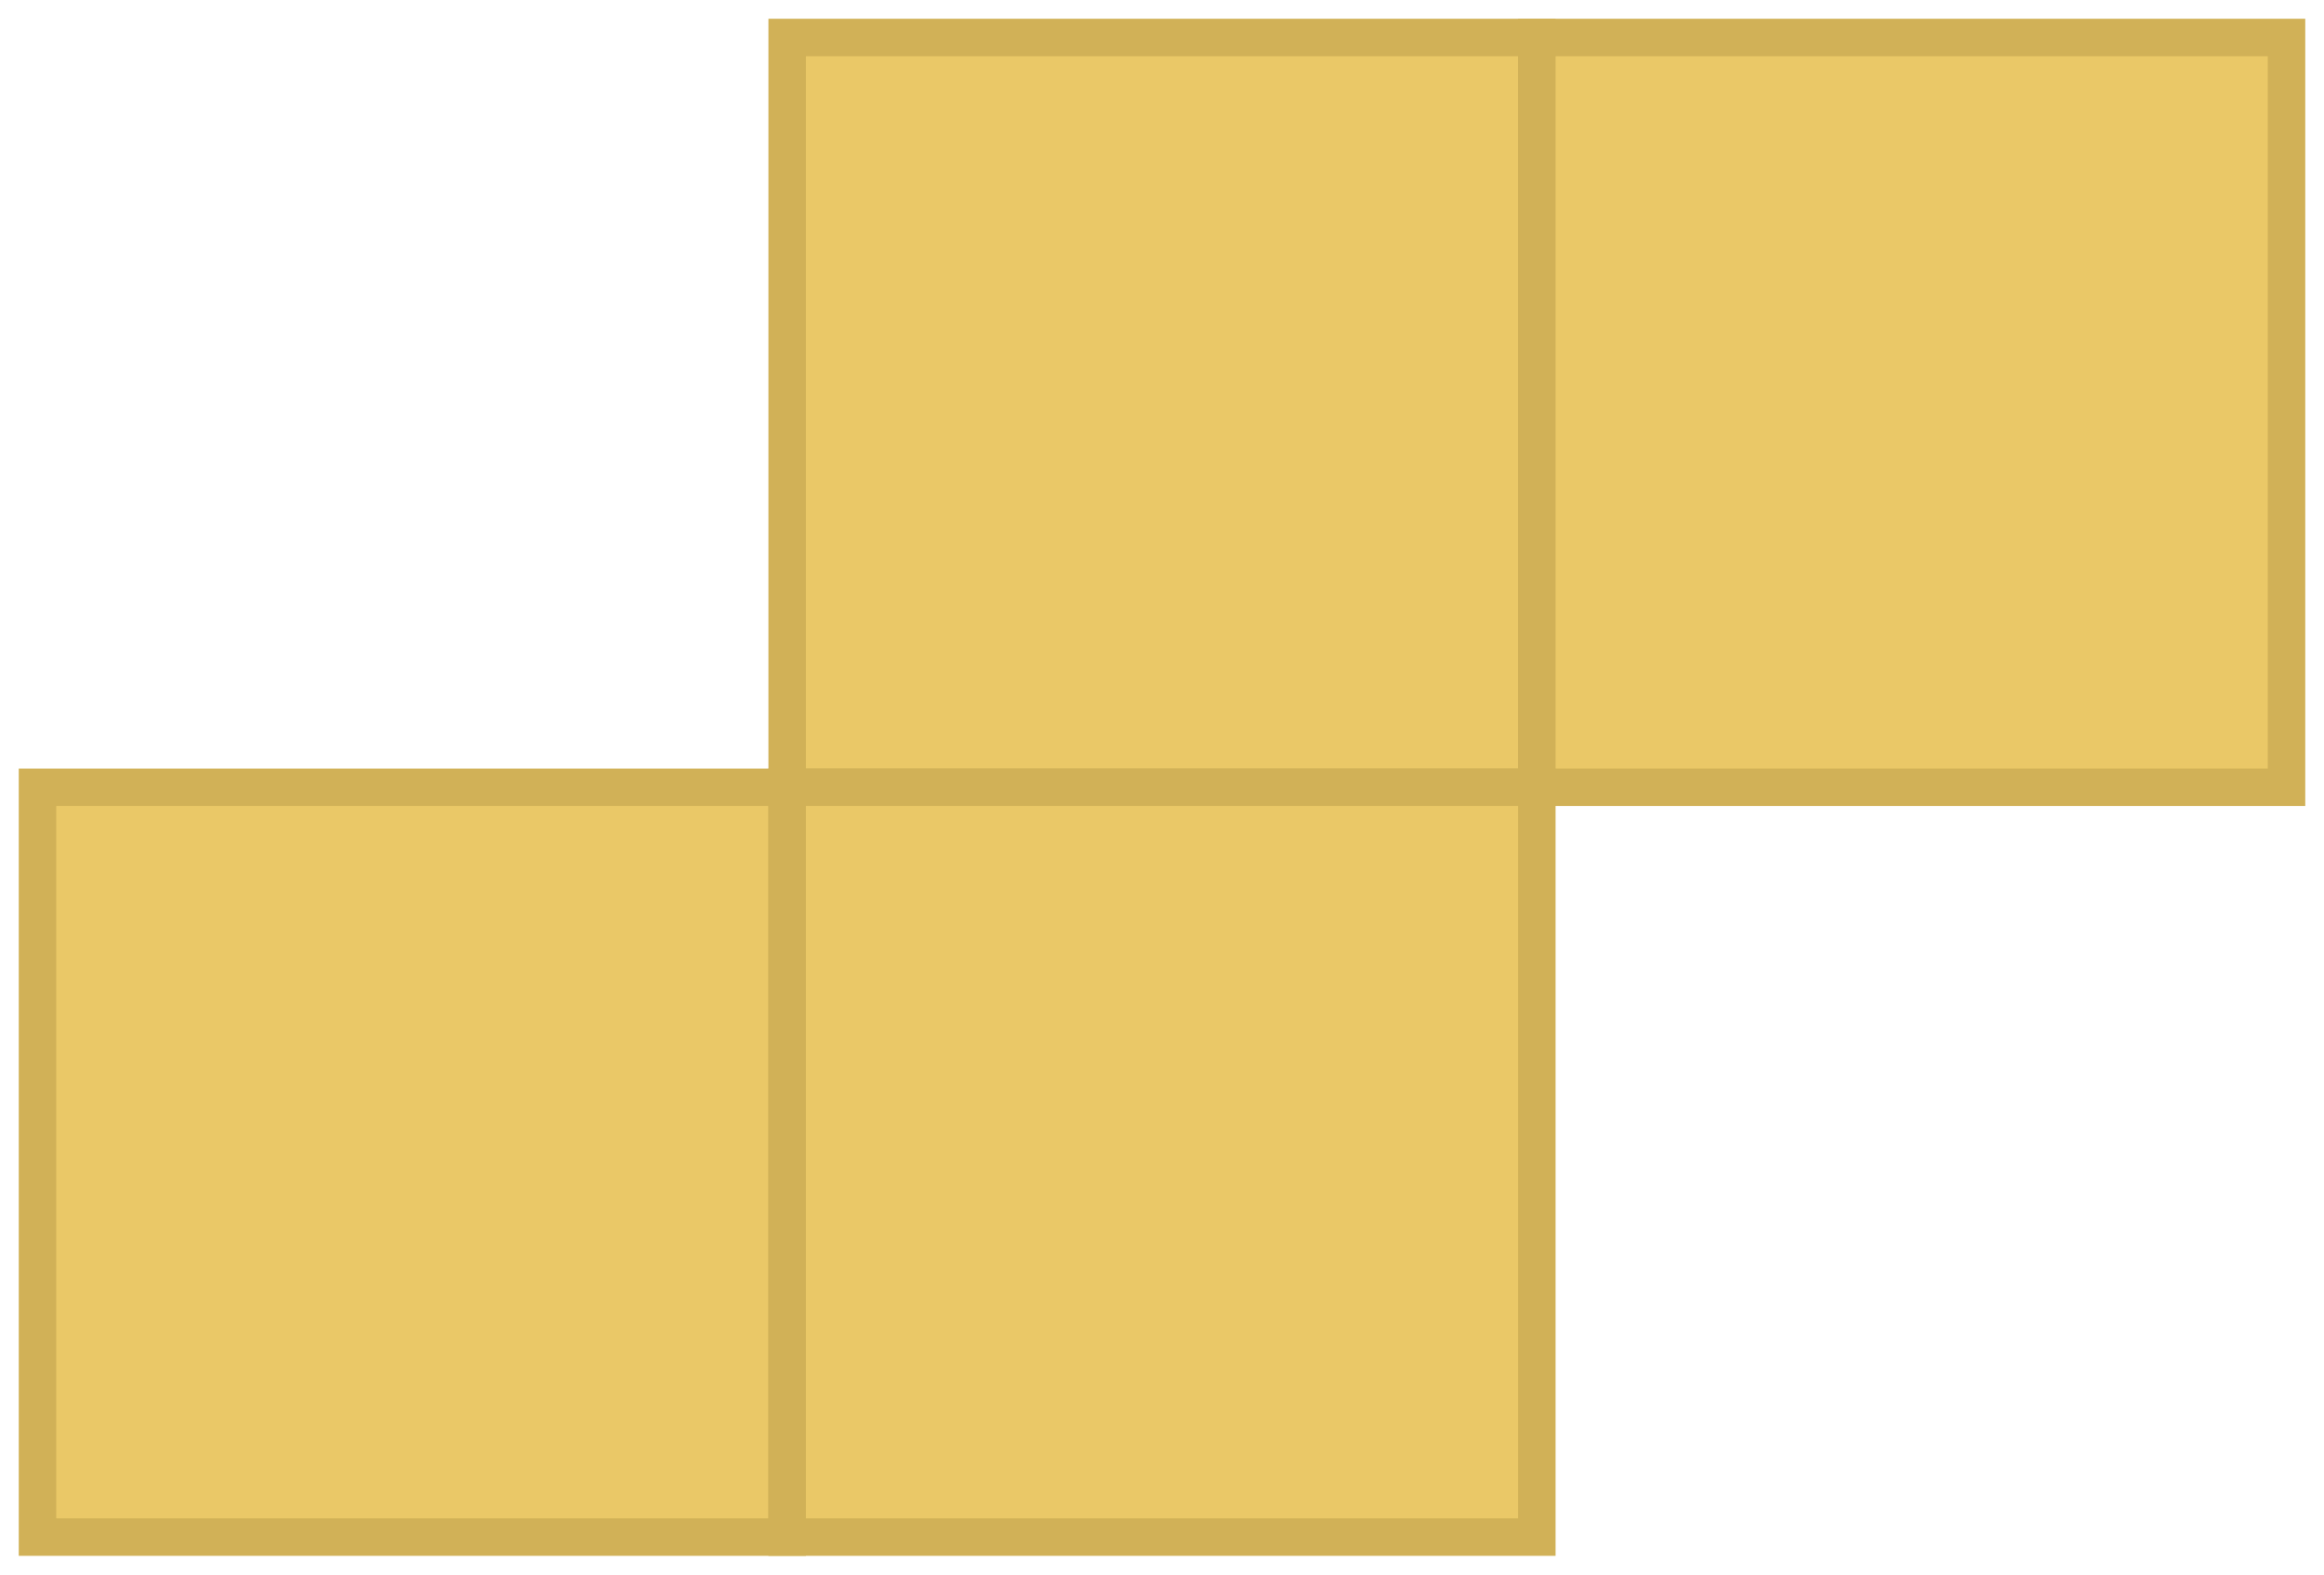 <svg width="62" height="42" viewBox="0 0 62 42" fill="none" xmlns="http://www.w3.org/2000/svg">
<rect x="21" y="1" width="20" height="20" fill="#EAC867" stroke="#D1B157"/>
<rect x="41" y="1" width="20" height="20" fill="#EAC867" stroke="#D1B157"/>
<rect x="1" y="21" width="20" height="20" fill="#EAC867" stroke="#D1B157"/>
<rect x="21" y="21" width="20" height="20" fill="#EAC867" stroke="#D1B157"/>
</svg>
